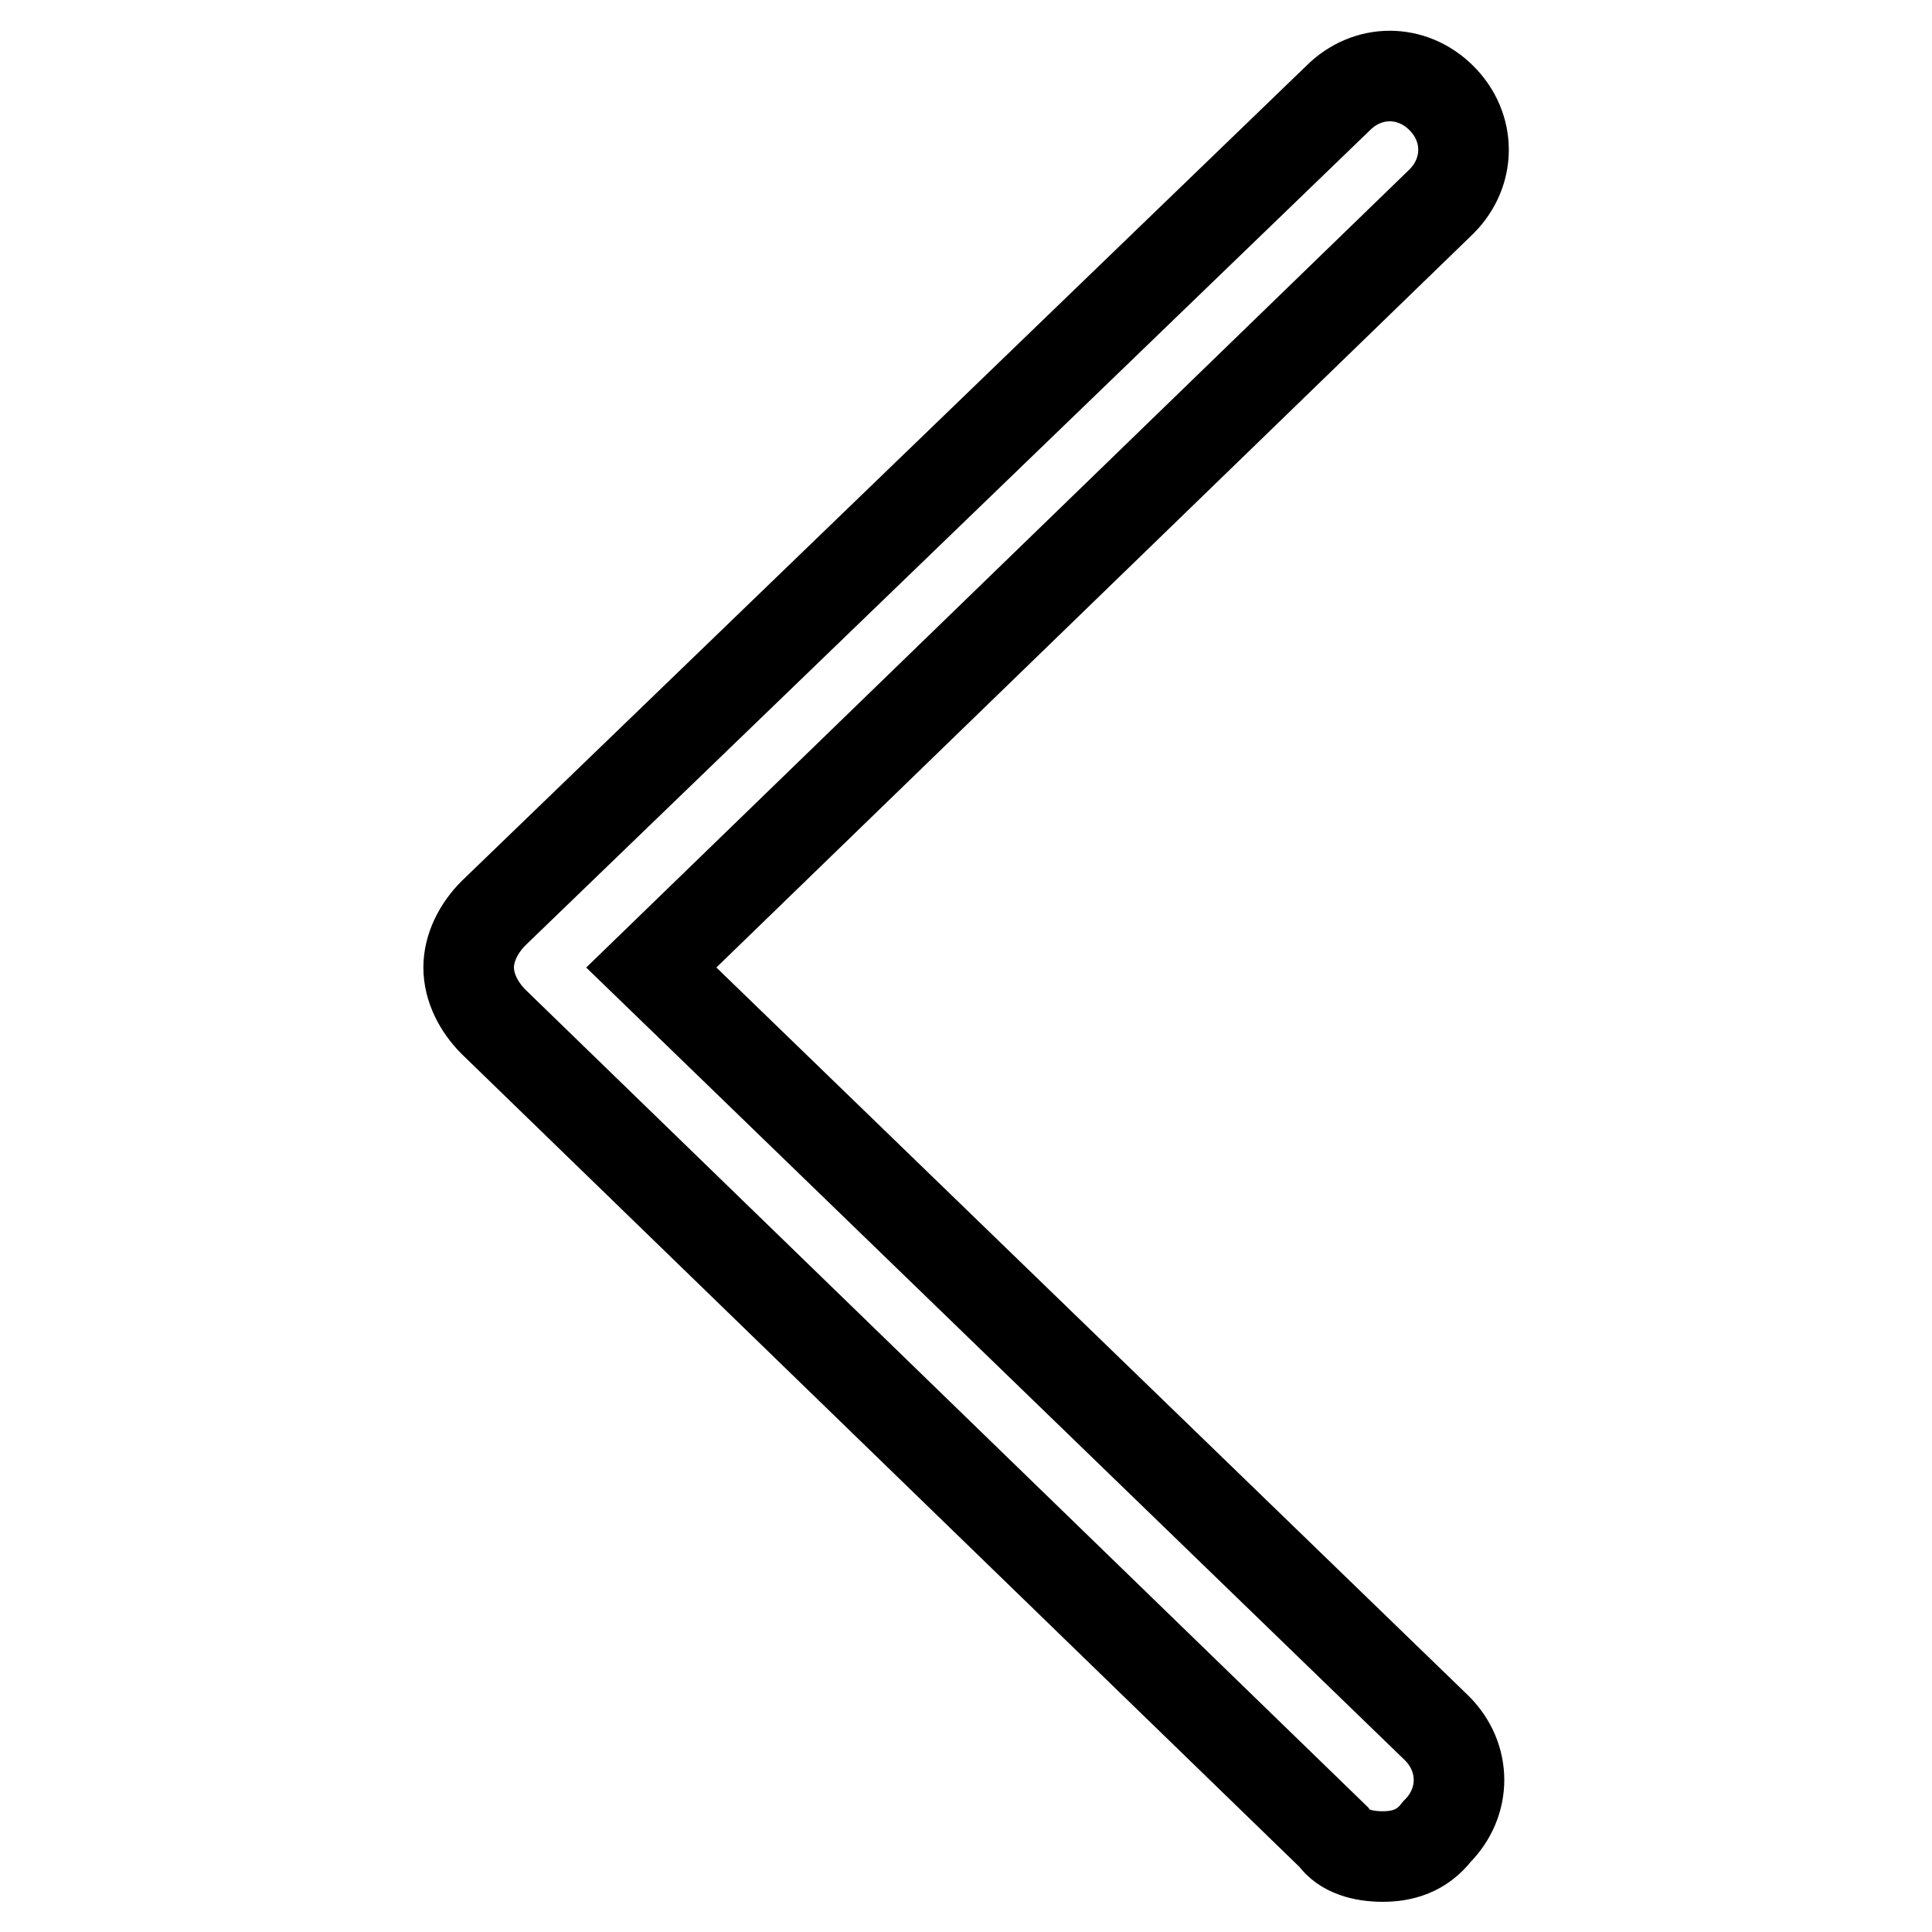 <?xml version="1.0" encoding="utf-8"?>
<!-- Svg Vector Icons : http://www.onlinewebfonts.com/icon -->
<!DOCTYPE svg PUBLIC "-//W3C//DTD SVG 1.1//EN" "http://www.w3.org/Graphics/SVG/1.1/DTD/svg11.dtd">
<svg version="1.1" xmlns="http://www.w3.org/2000/svg" xmlns:xlink="http://www.w3.org/1999/xlink" x="0px" y="0px" viewBox="0 0 256 256" enable-background="new 0 0 256 256" xml:space="preserve">
<g> <path stroke-width="12" fill-opacity="0" stroke="#000000"  d="M183.2,246c-2.6,0-5.2-0.7-6.5-2.6l-111.3-108c-2-2-3.3-4.6-3.3-7.2c0-2.6,1.3-5.2,3.3-7.2l111.9-108 c3.9-3.9,9.8-3.9,13.7,0c3.9,3.9,3.9,9.8,0,13.7L86.3,128.2L190.4,229c3.9,3.9,3.9,9.8,0,13.7C188.4,245.3,185.8,246,183.2,246z"/></g>
</svg>